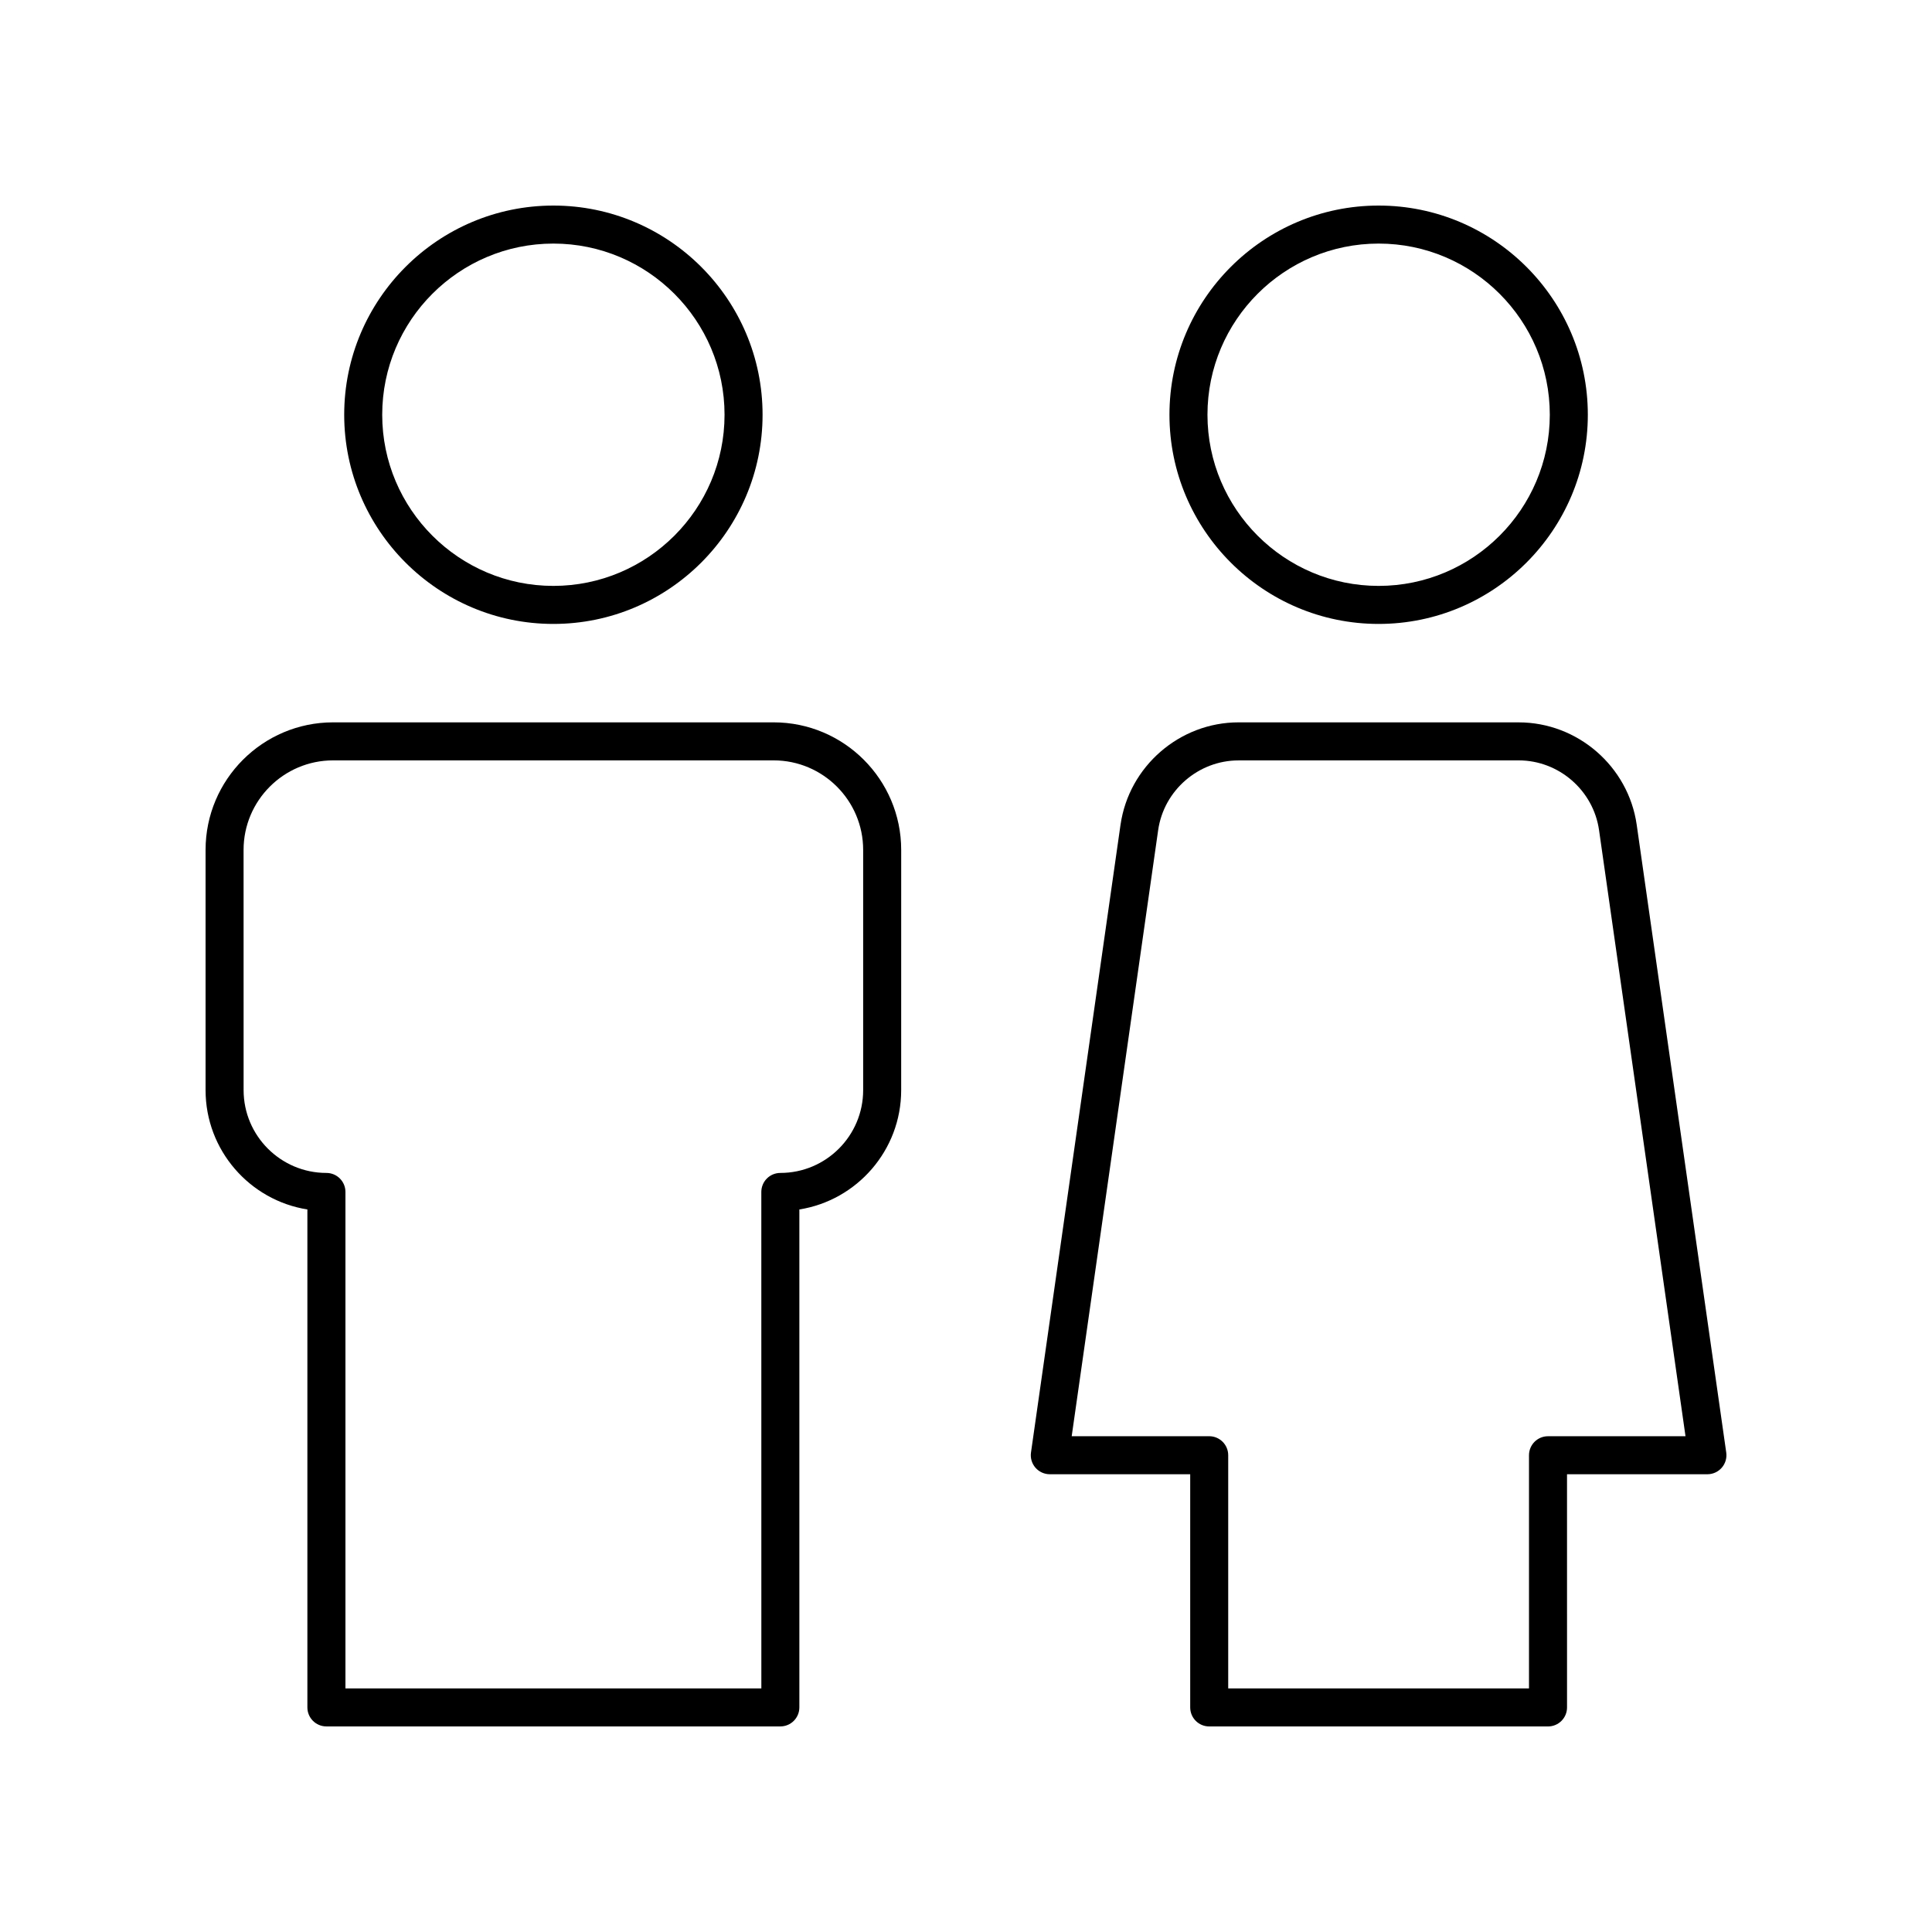<?xml version="1.0" encoding="UTF-8"?>
<!-- Uploaded to: SVG Repo, www.svgrepo.com, Generator: SVG Repo Mixer Tools -->
<svg fill="#000000" width="800px" height="800px" version="1.1" viewBox="144 144 512 512" xmlns="http://www.w3.org/2000/svg">
 <g>
  <path d="m346.09 253.91c0-30.566-24.867-55.434-55.434-55.434s-55.438 24.867-55.438 55.434 24.871 55.438 55.438 55.438c30.566-0.004 55.434-24.871 55.434-55.438zm-100.8 0c0-25.012 20.348-45.359 45.363-45.359 25.008 0 45.359 20.348 45.359 45.359 0 25.012-20.348 45.359-45.359 45.359-25.016 0-45.363-20.352-45.363-45.359z"/>
  <path d="m564.79 253.91c0-30.566-24.871-55.434-55.438-55.434s-55.434 24.867-55.434 55.434 24.867 55.438 55.434 55.438c30.566-0.004 55.438-24.871 55.438-55.438zm-100.8 0c0-25.012 20.348-45.359 45.359-45.359 25.012 0 45.363 20.348 45.363 45.359 0 25.012-20.348 45.359-45.363 45.359-25.012 0-45.359-20.352-45.359-45.359z"/>
  <path d="m225.46 464.52v131.96c0 2.781 2.254 5.039 5.039 5.039h120.3c2.785 0 5.039-2.254 5.039-5.039v-131.96c15.273-2.422 26.984-15.684 26.984-31.625l0.004-63.66c0-18.641-15.164-33.805-33.801-33.805h-116.75c-18.637 0-33.797 15.164-33.797 33.805v63.66c0 15.941 11.711 29.203 26.984 31.625zm-16.91-95.285c0-13.082 10.641-23.727 23.723-23.727h116.75c13.082 0 23.723 10.645 23.723 23.727v63.66c0 12.102-9.844 21.945-21.949 21.945-2.785 0-5.039 2.254-5.039 5.039l0.008 131.57h-110.22v-131.57c0-2.781-2.254-5.039-5.039-5.039-12.105 0-21.949-9.844-21.949-21.945z"/>
  <path d="m440.95 362.56-23.73 166.38c-0.207 1.445 0.227 2.91 1.18 4.012 0.961 1.102 2.348 1.738 3.809 1.738h37.207v61.797c0 2.781 2.254 5.039 5.039 5.039h89.785c2.785 0 5.039-2.254 5.039-5.039l-0.004-61.797h37.207c1.461 0 2.848-0.633 3.809-1.738 0.953-1.102 1.387-2.566 1.18-4.012l-23.73-166.38c-2.215-15.465-15.656-27.125-31.277-27.125l-74.234-0.004c-15.621 0-29.062 11.664-31.277 27.129zm31.277-17.051h74.238c10.637 0 19.793 7.945 21.297 18.477l22.914 160.63h-36.438c-2.785 0-5.039 2.254-5.039 5.039v61.793h-79.711v-61.797c0-2.781-2.254-5.039-5.039-5.039h-36.438l22.914-160.62c1.508-10.535 10.664-18.477 21.301-18.477z"/>
 </g>
</svg>